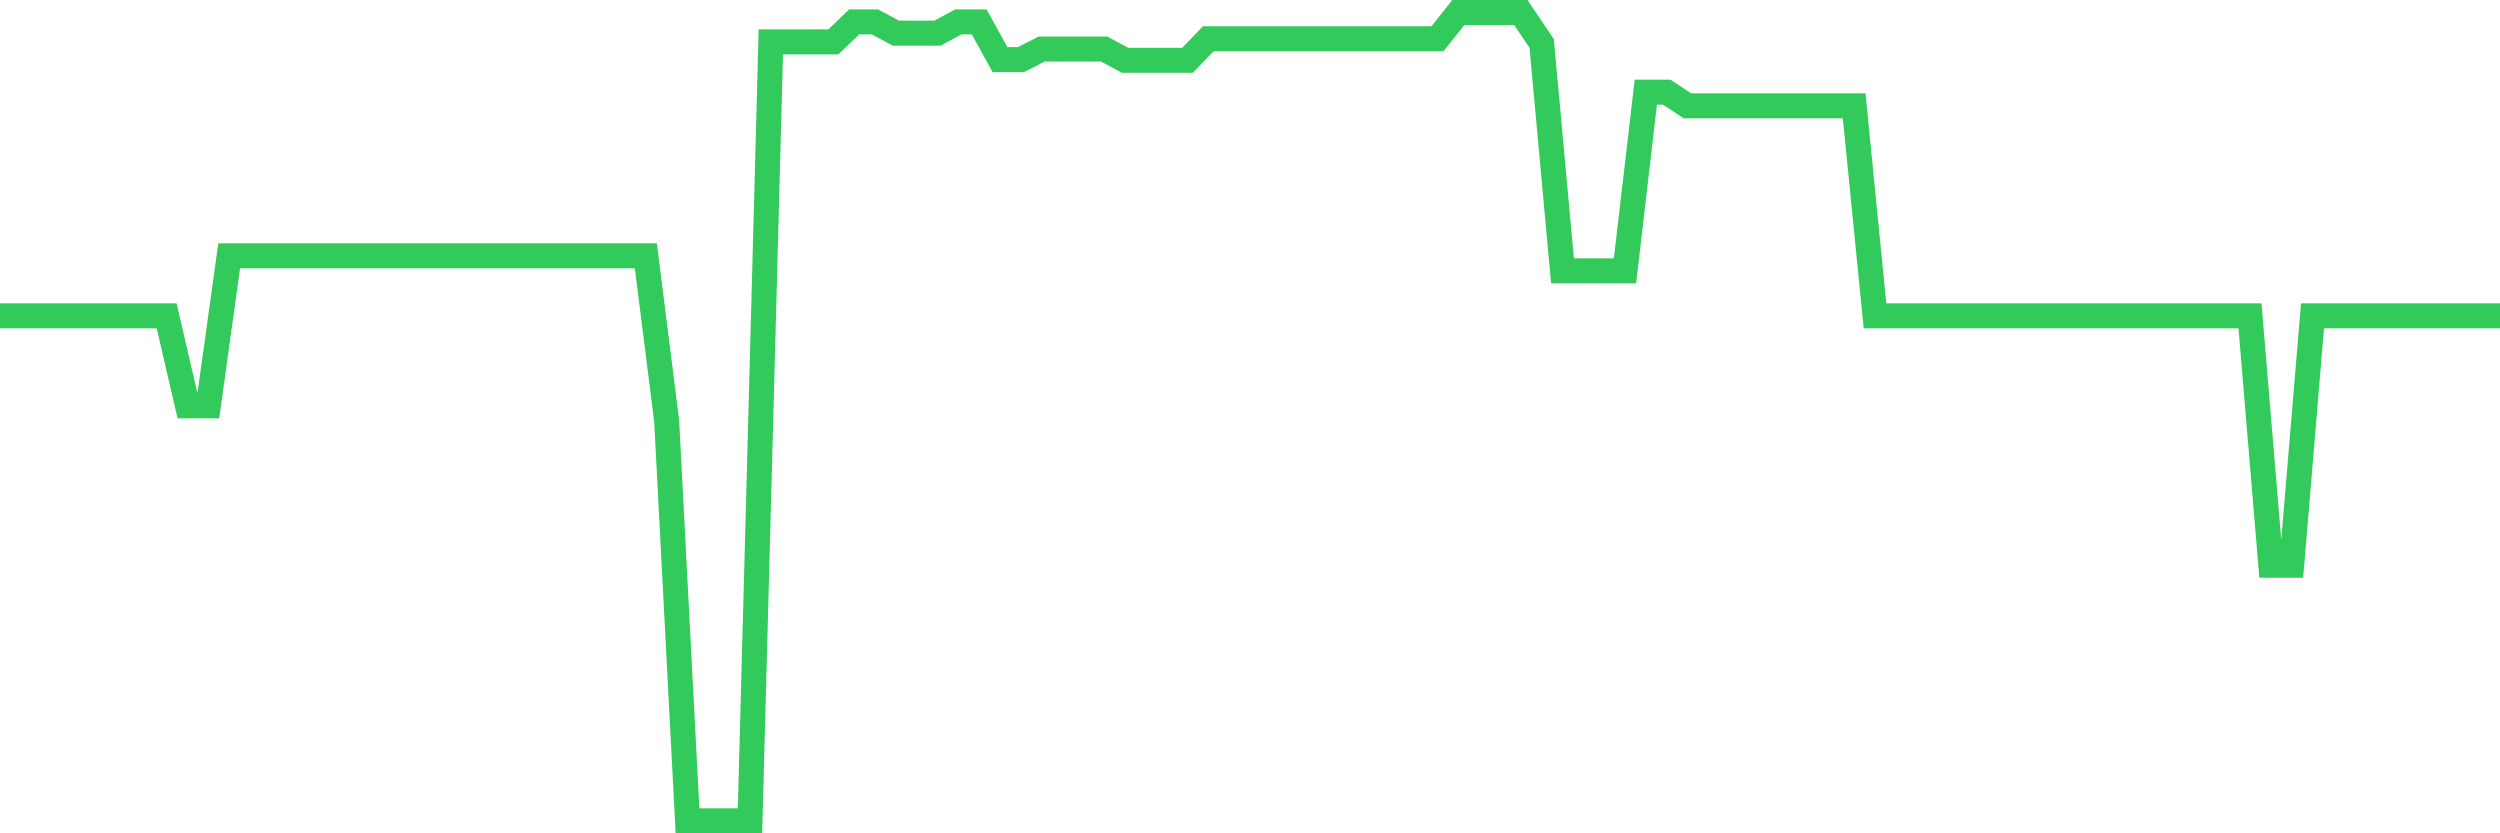 <svg
  xmlns="http://www.w3.org/2000/svg"
  xmlns:xlink="http://www.w3.org/1999/xlink"
  width="120"
  height="40"
  viewBox="0 0 120 40"
  preserveAspectRatio="none"
>
  <polyline
    points="0,15.16 1,15.16 2,15.16 3,15.16 4,15.16 5,15.16 6,15.16 7,15.16 8,15.16 9,19.479 10,19.479 11,12.28 12,12.28 13,12.28 14,12.28 15,12.28 16,12.28 17,12.28 18,12.28 19,12.28 20,12.28 21,12.28 22,12.28 23,12.28 24,12.28 25,12.28 26,12.28 27,12.28 28,12.28 29,12.28 30,12.28 31,12.28 32,20.199 33,39.4 34,39.4 35,39.4 36,39.4 37,2.01 38,2.011 39,2.011 40,2.011 41,1.052 42,1.052 43,1.592 44,1.592 45,1.592 46,1.051 47,1.051 48,2.861 49,2.861 50,2.354 51,2.354 52,2.354 53,2.354 54,2.894 55,2.894 56,2.894 57,2.894 58,1.86 59,1.86 60,1.86 61,1.86 62,1.86 63,1.86 64,1.86 65,1.86 66,1.86 67,1.86 68,1.86 69,1.86 70,0.6 71,0.6 72,0.6 73,0.6 74,2.084 75,13 76,13 77,13 78,13 79,4.424 80,4.424 81,5.081 82,5.081 83,5.081 84,5.081 85,5.081 86,5.081 87,5.081 88,5.081 89,5.081 90,15.16 91,15.16 92,15.16 93,15.16 94,15.16 95,15.16 96,15.16 97,15.16 98,15.16 99,15.16 100,15.16 101,15.16 102,15.16 103,15.16 104,15.16 105,15.16 106,15.16 107,15.16 108,15.16 109,27.132 110,27.132 111,15.16 112,15.16 113,15.16 114,15.16 115,15.16 116,15.16 117,15.16 118,15.16 119,15.16 120,15.16"
    fill="none"
    stroke="#32ca5b"
    stroke-width="1.2"
  >
  </polyline>
</svg>